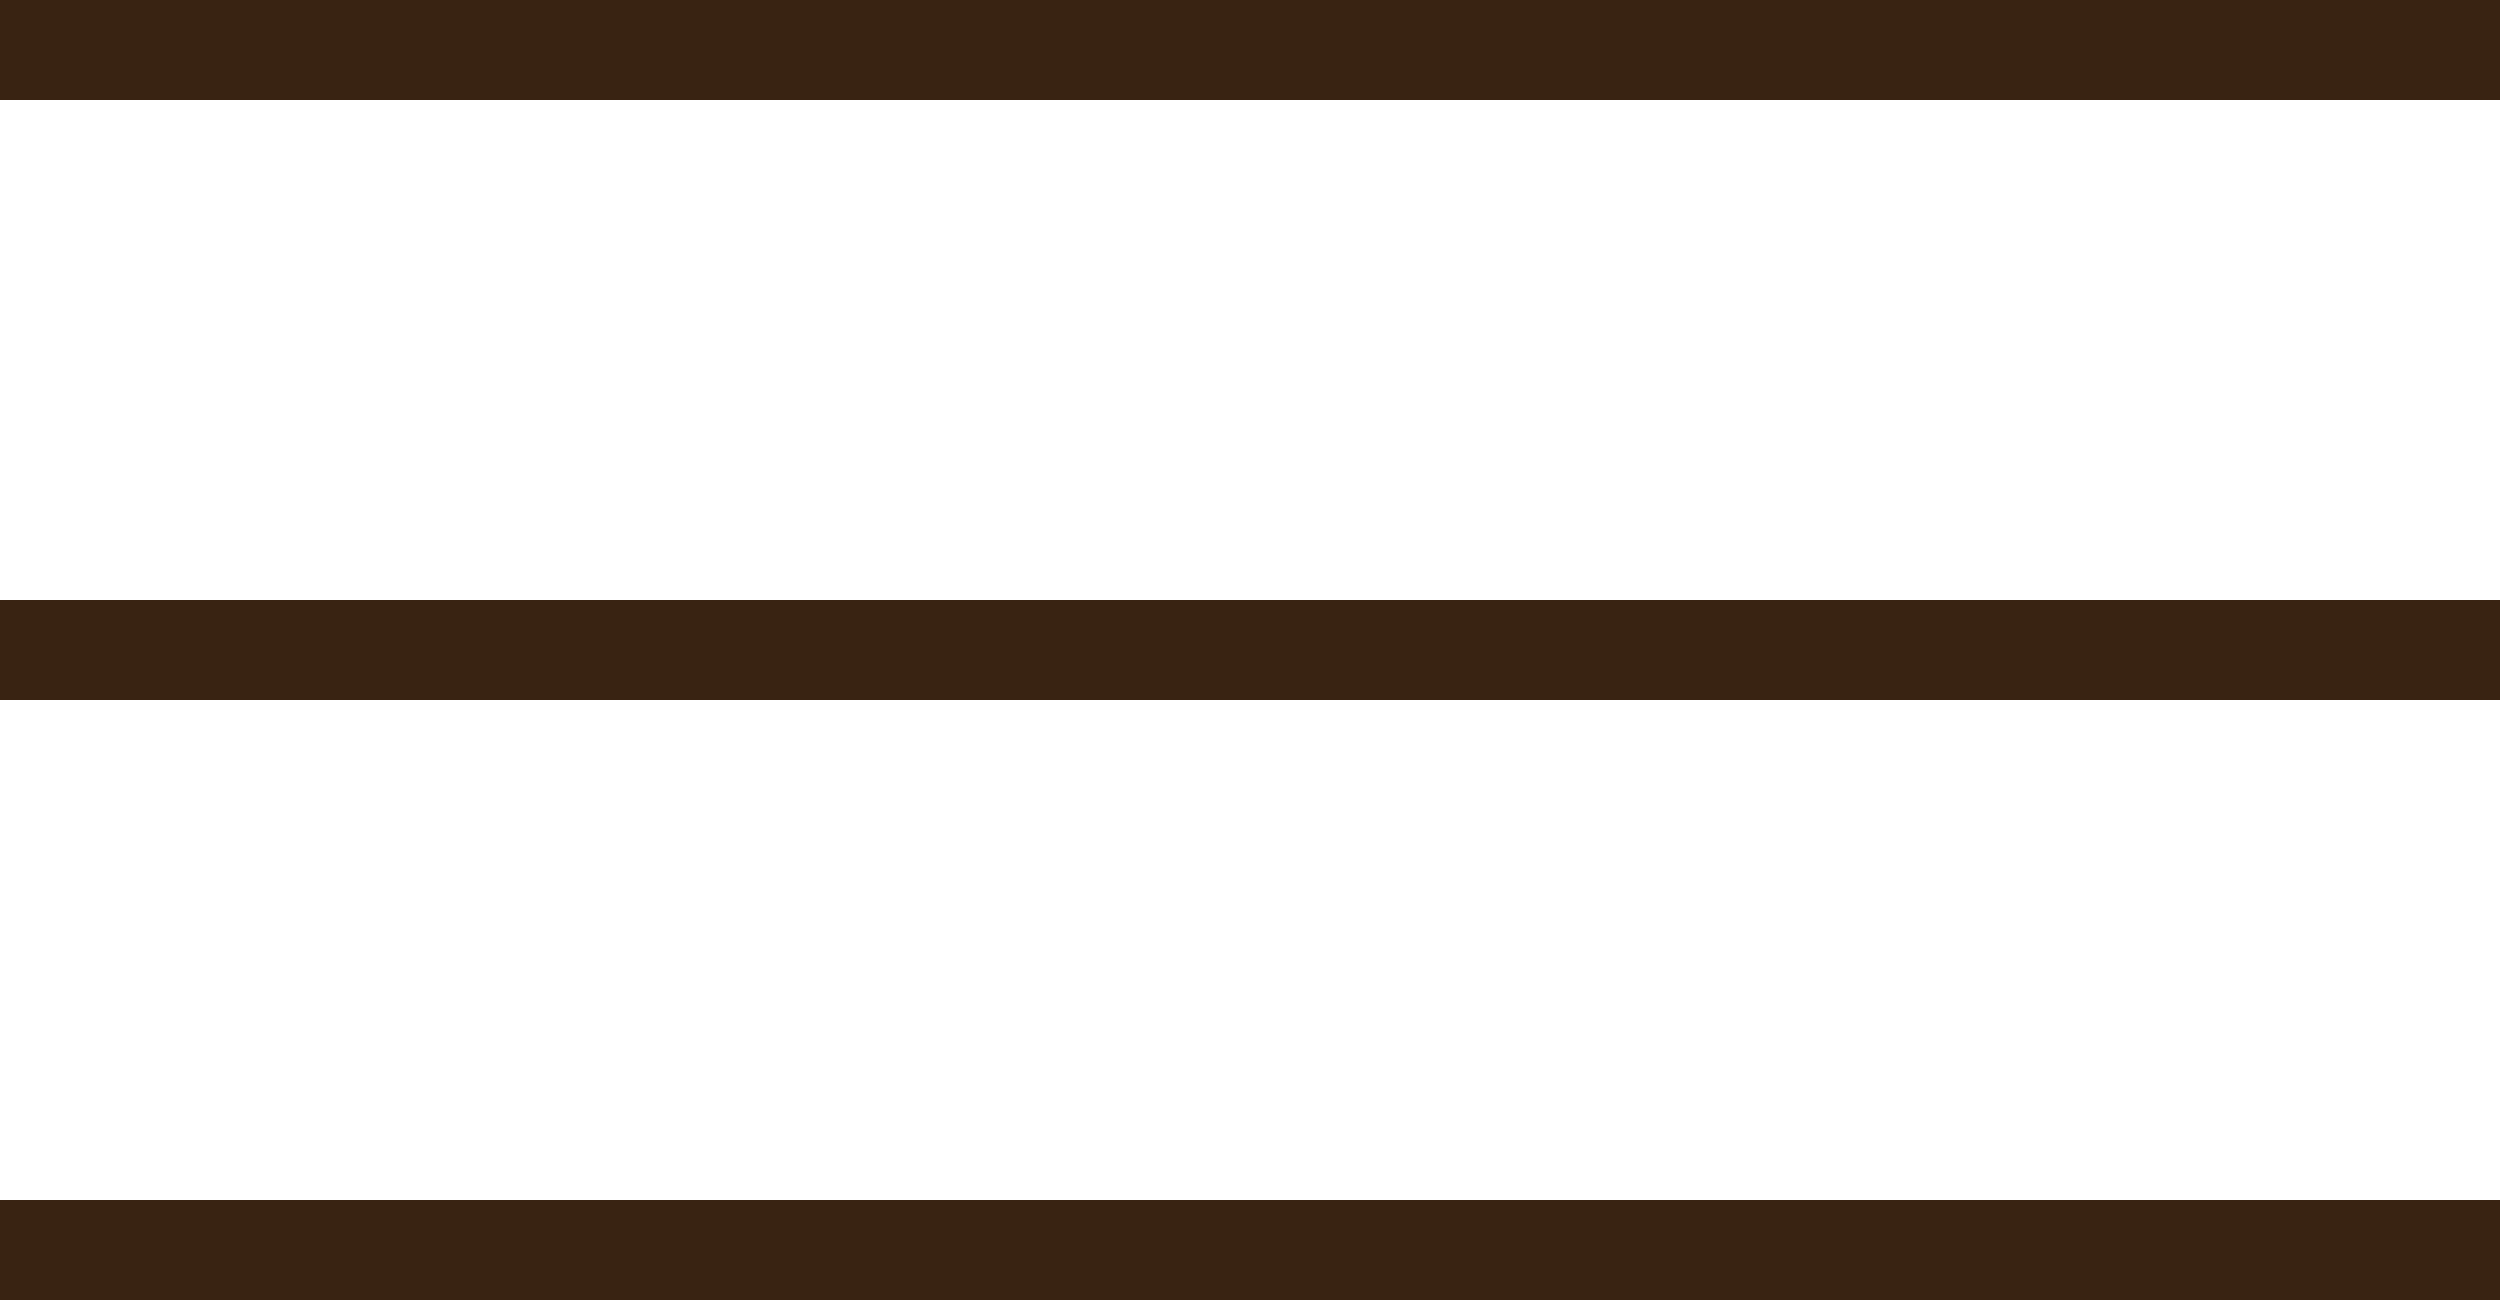 <?xml version="1.0" encoding="UTF-8"?> <svg xmlns="http://www.w3.org/2000/svg" width="25" height="13" viewBox="0 0 25 13" fill="none"><line y1="0.5" x2="25" y2="0.5" stroke="#392312"></line><line y1="6.5" x2="25" y2="6.5" stroke="#392312"></line><line y1="12.5" x2="25" y2="12.5" stroke="#392312"></line></svg> 